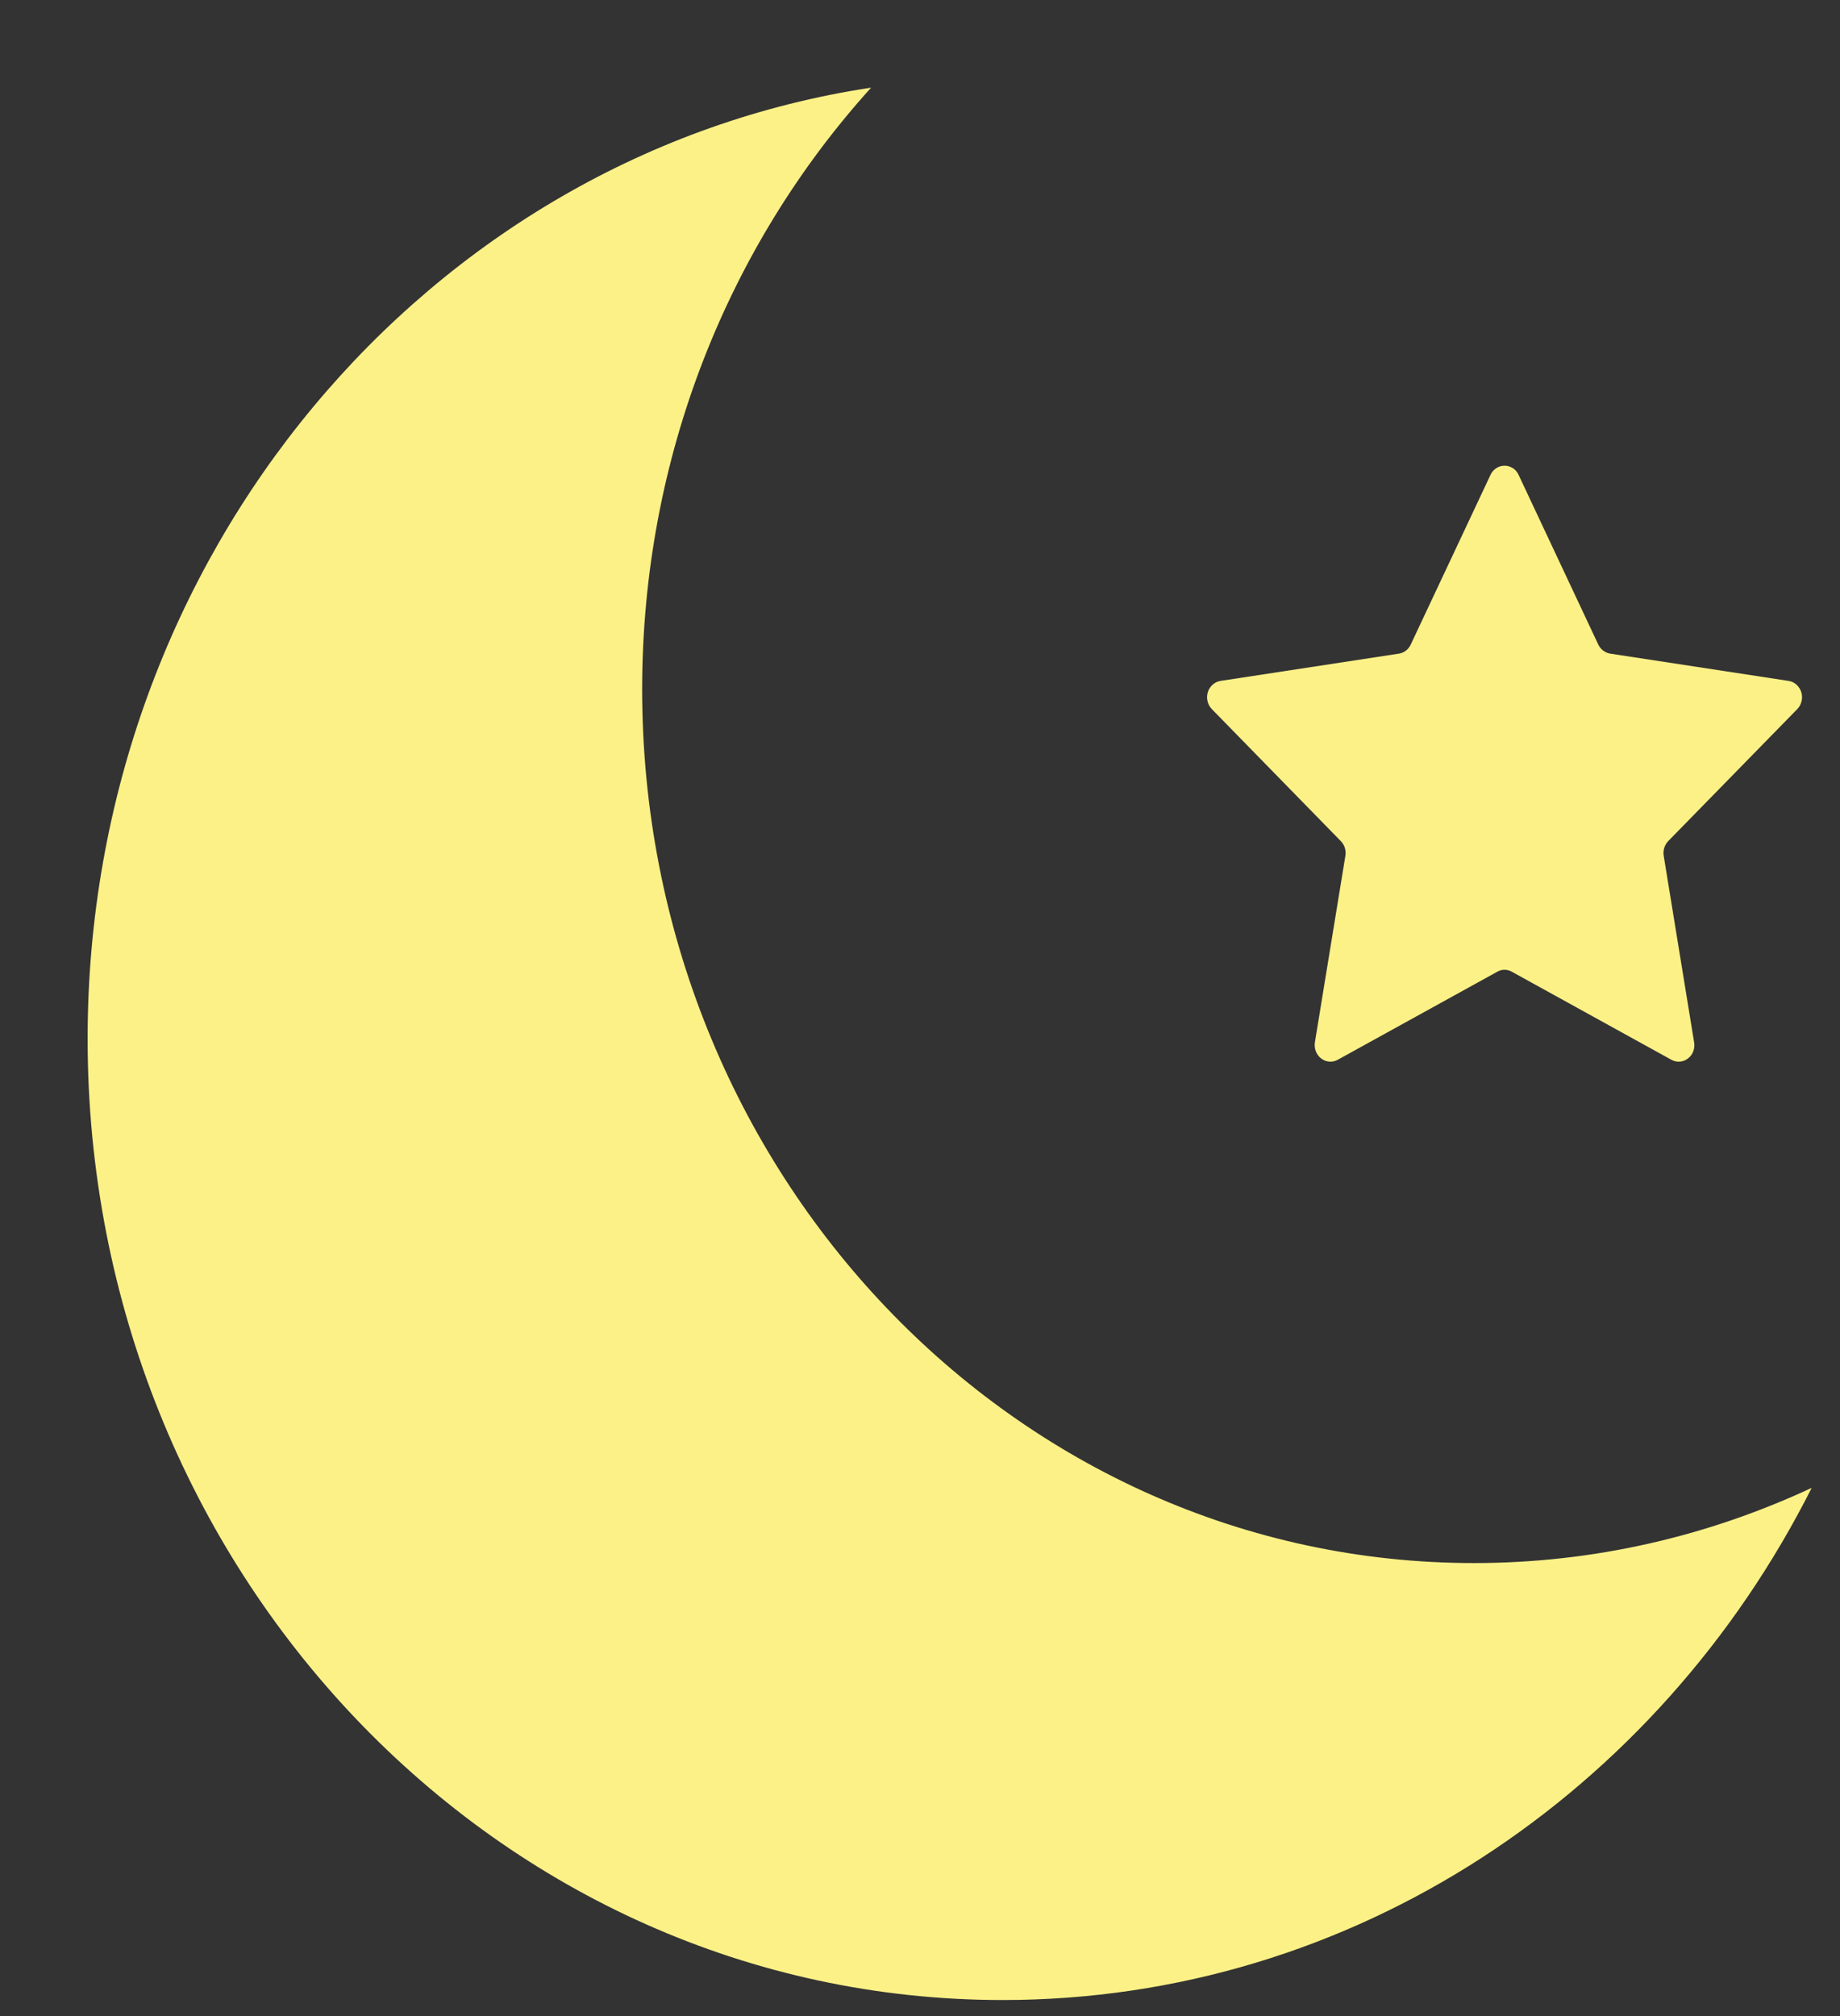 <svg width="21" height="23" viewBox="0 0 21 23" fill="none" xmlns="http://www.w3.org/2000/svg">
<rect x="0" y="0" width="21" height="23" fill="#333333" stroke="none"/>
<g clip-path="url(#clip0_1_43)">
<path d="M16.823 17.832C11.58 17.832 7.329 13.369 7.329 7.864C7.329 5.203 8.324 2.788 9.942 1C4.886 1.765 1 6.33 1 11.851C1 17.907 5.676 22.817 11.443 22.817C15.448 22.817 18.925 20.448 20.677 16.974C19.499 17.523 18.196 17.832 16.823 17.832Z" fill="#FCF187"/>
<path d="M15.303 9.596C15.346 9.64 15.365 9.702 15.355 9.763L15.007 11.891C14.996 11.963 15.024 12.034 15.079 12.076C15.134 12.118 15.207 12.124 15.268 12.09L17.088 11.086C17.14 11.056 17.202 11.056 17.255 11.086L19.075 12.09C19.136 12.124 19.209 12.118 19.264 12.076C19.32 12.034 19.347 11.963 19.335 11.891L18.988 9.763C18.978 9.702 18.997 9.64 19.039 9.596L20.512 8.09C20.561 8.04 20.579 7.964 20.558 7.896C20.536 7.829 20.481 7.778 20.413 7.768L18.378 7.457C18.32 7.448 18.269 7.41 18.242 7.355L17.332 5.418C17.303 5.353 17.24 5.313 17.171 5.313C17.103 5.313 17.041 5.353 17.011 5.418L16.1 7.355C16.074 7.41 16.024 7.448 15.965 7.457L13.93 7.768C13.863 7.778 13.806 7.829 13.785 7.896C13.764 7.964 13.782 8.04 13.831 8.09L15.303 9.596Z" fill="#FCF187"/>
</g>
<defs>
<clipPath id="clip0_1_43">
<rect width="20" height="23" fill="white" transform="translate(0.819)"/>
</clipPath>
</defs>
</svg>
